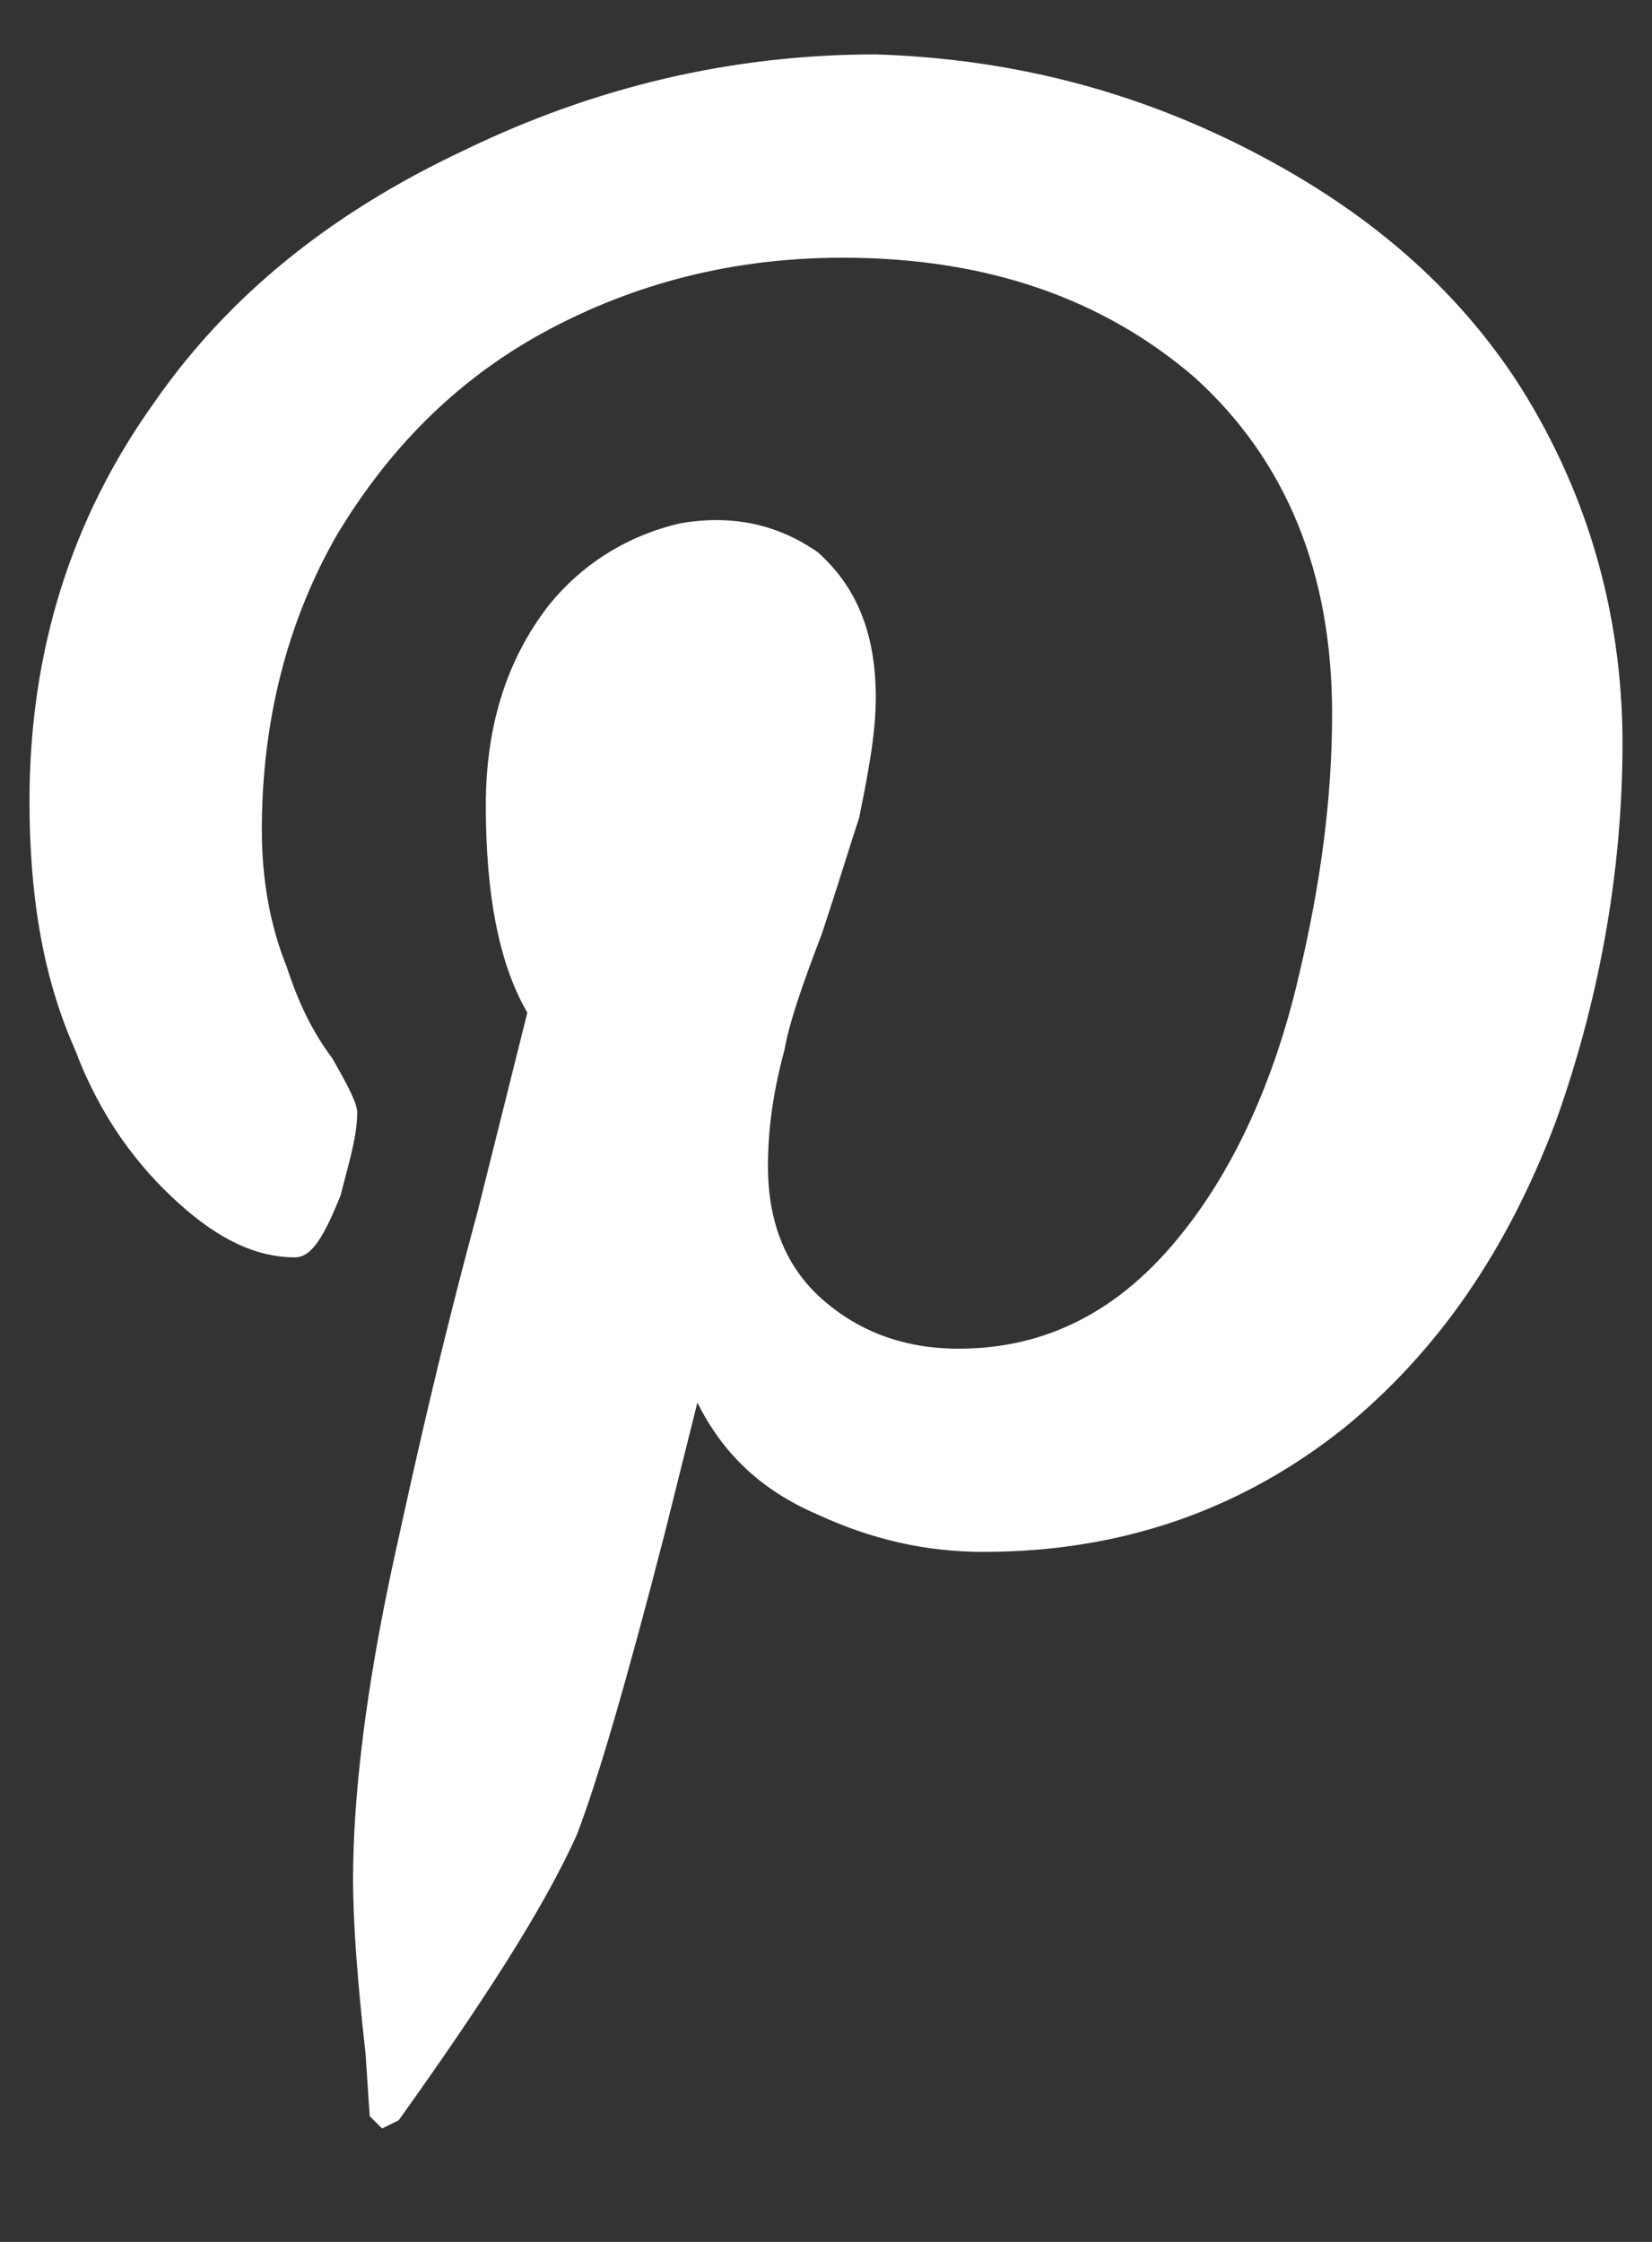 <svg width="14" height="19" viewBox="0 0 14 19" fill="none" xmlns="http://www.w3.org/2000/svg">
<rect x="0" y="0" width="14" height="19" fill="#333333" stroke="none"/>
<path d="M7.422 0.461C8.512 0.496 9.531 0.742 10.516 1.234C11.5 1.727 12.273 2.359 12.836 3.203C13.434 4.117 13.75 5.172 13.75 6.297C13.75 7.422 13.539 8.512 13.188 9.496C12.766 10.621 12.168 11.465 11.395 12.098C10.516 12.801 9.496 13.152 8.336 13.152C7.844 13.152 7.387 13.047 6.93 12.836C6.438 12.625 6.121 12.309 5.91 11.887L5.629 13.012C5.312 14.242 5.066 15.086 4.891 15.543C4.609 16.176 4.082 16.984 3.379 17.969L3.238 18.039L3.133 17.934L3.098 17.406C3.027 16.773 2.992 16.281 2.992 15.93C2.992 15.227 3.098 14.312 3.344 13.188C3.484 12.555 3.695 11.57 4.047 10.27L4.469 8.582C4.223 8.16 4.117 7.562 4.117 6.824C4.117 6.156 4.293 5.594 4.645 5.137C4.926 4.785 5.312 4.539 5.77 4.434C6.191 4.363 6.578 4.434 6.93 4.68C7.246 4.961 7.422 5.348 7.422 5.91C7.422 6.227 7.352 6.578 7.281 6.93C7.211 7.141 7.105 7.492 6.965 7.914C6.789 8.371 6.684 8.688 6.648 8.898C6.543 9.285 6.508 9.602 6.508 9.883C6.508 10.34 6.648 10.727 6.965 11.008C7.281 11.289 7.668 11.43 8.125 11.43C8.863 11.43 9.496 11.113 10.023 10.445C10.445 9.918 10.797 9.18 11.008 8.266C11.184 7.527 11.289 6.789 11.289 6.051C11.289 4.855 10.902 3.906 10.129 3.203C9.355 2.535 8.371 2.184 7.141 2.184C6.227 2.184 5.383 2.395 4.609 2.816C3.836 3.238 3.273 3.836 2.852 4.539C2.43 5.277 2.219 6.121 2.219 7.035C2.219 7.457 2.289 7.844 2.43 8.195C2.5 8.406 2.605 8.688 2.816 8.969C2.957 9.215 3.027 9.355 3.027 9.426C3.027 9.637 2.957 9.848 2.887 10.129C2.746 10.48 2.641 10.656 2.5 10.656C2.184 10.656 1.867 10.516 1.516 10.199C1.164 9.883 0.848 9.461 0.637 8.898C0.355 8.266 0.25 7.562 0.25 6.789C0.25 5.523 0.602 4.398 1.305 3.414C1.938 2.5 2.816 1.797 3.941 1.27C5.031 0.742 6.191 0.461 7.422 0.461Z" fill="white"/>
</svg>
